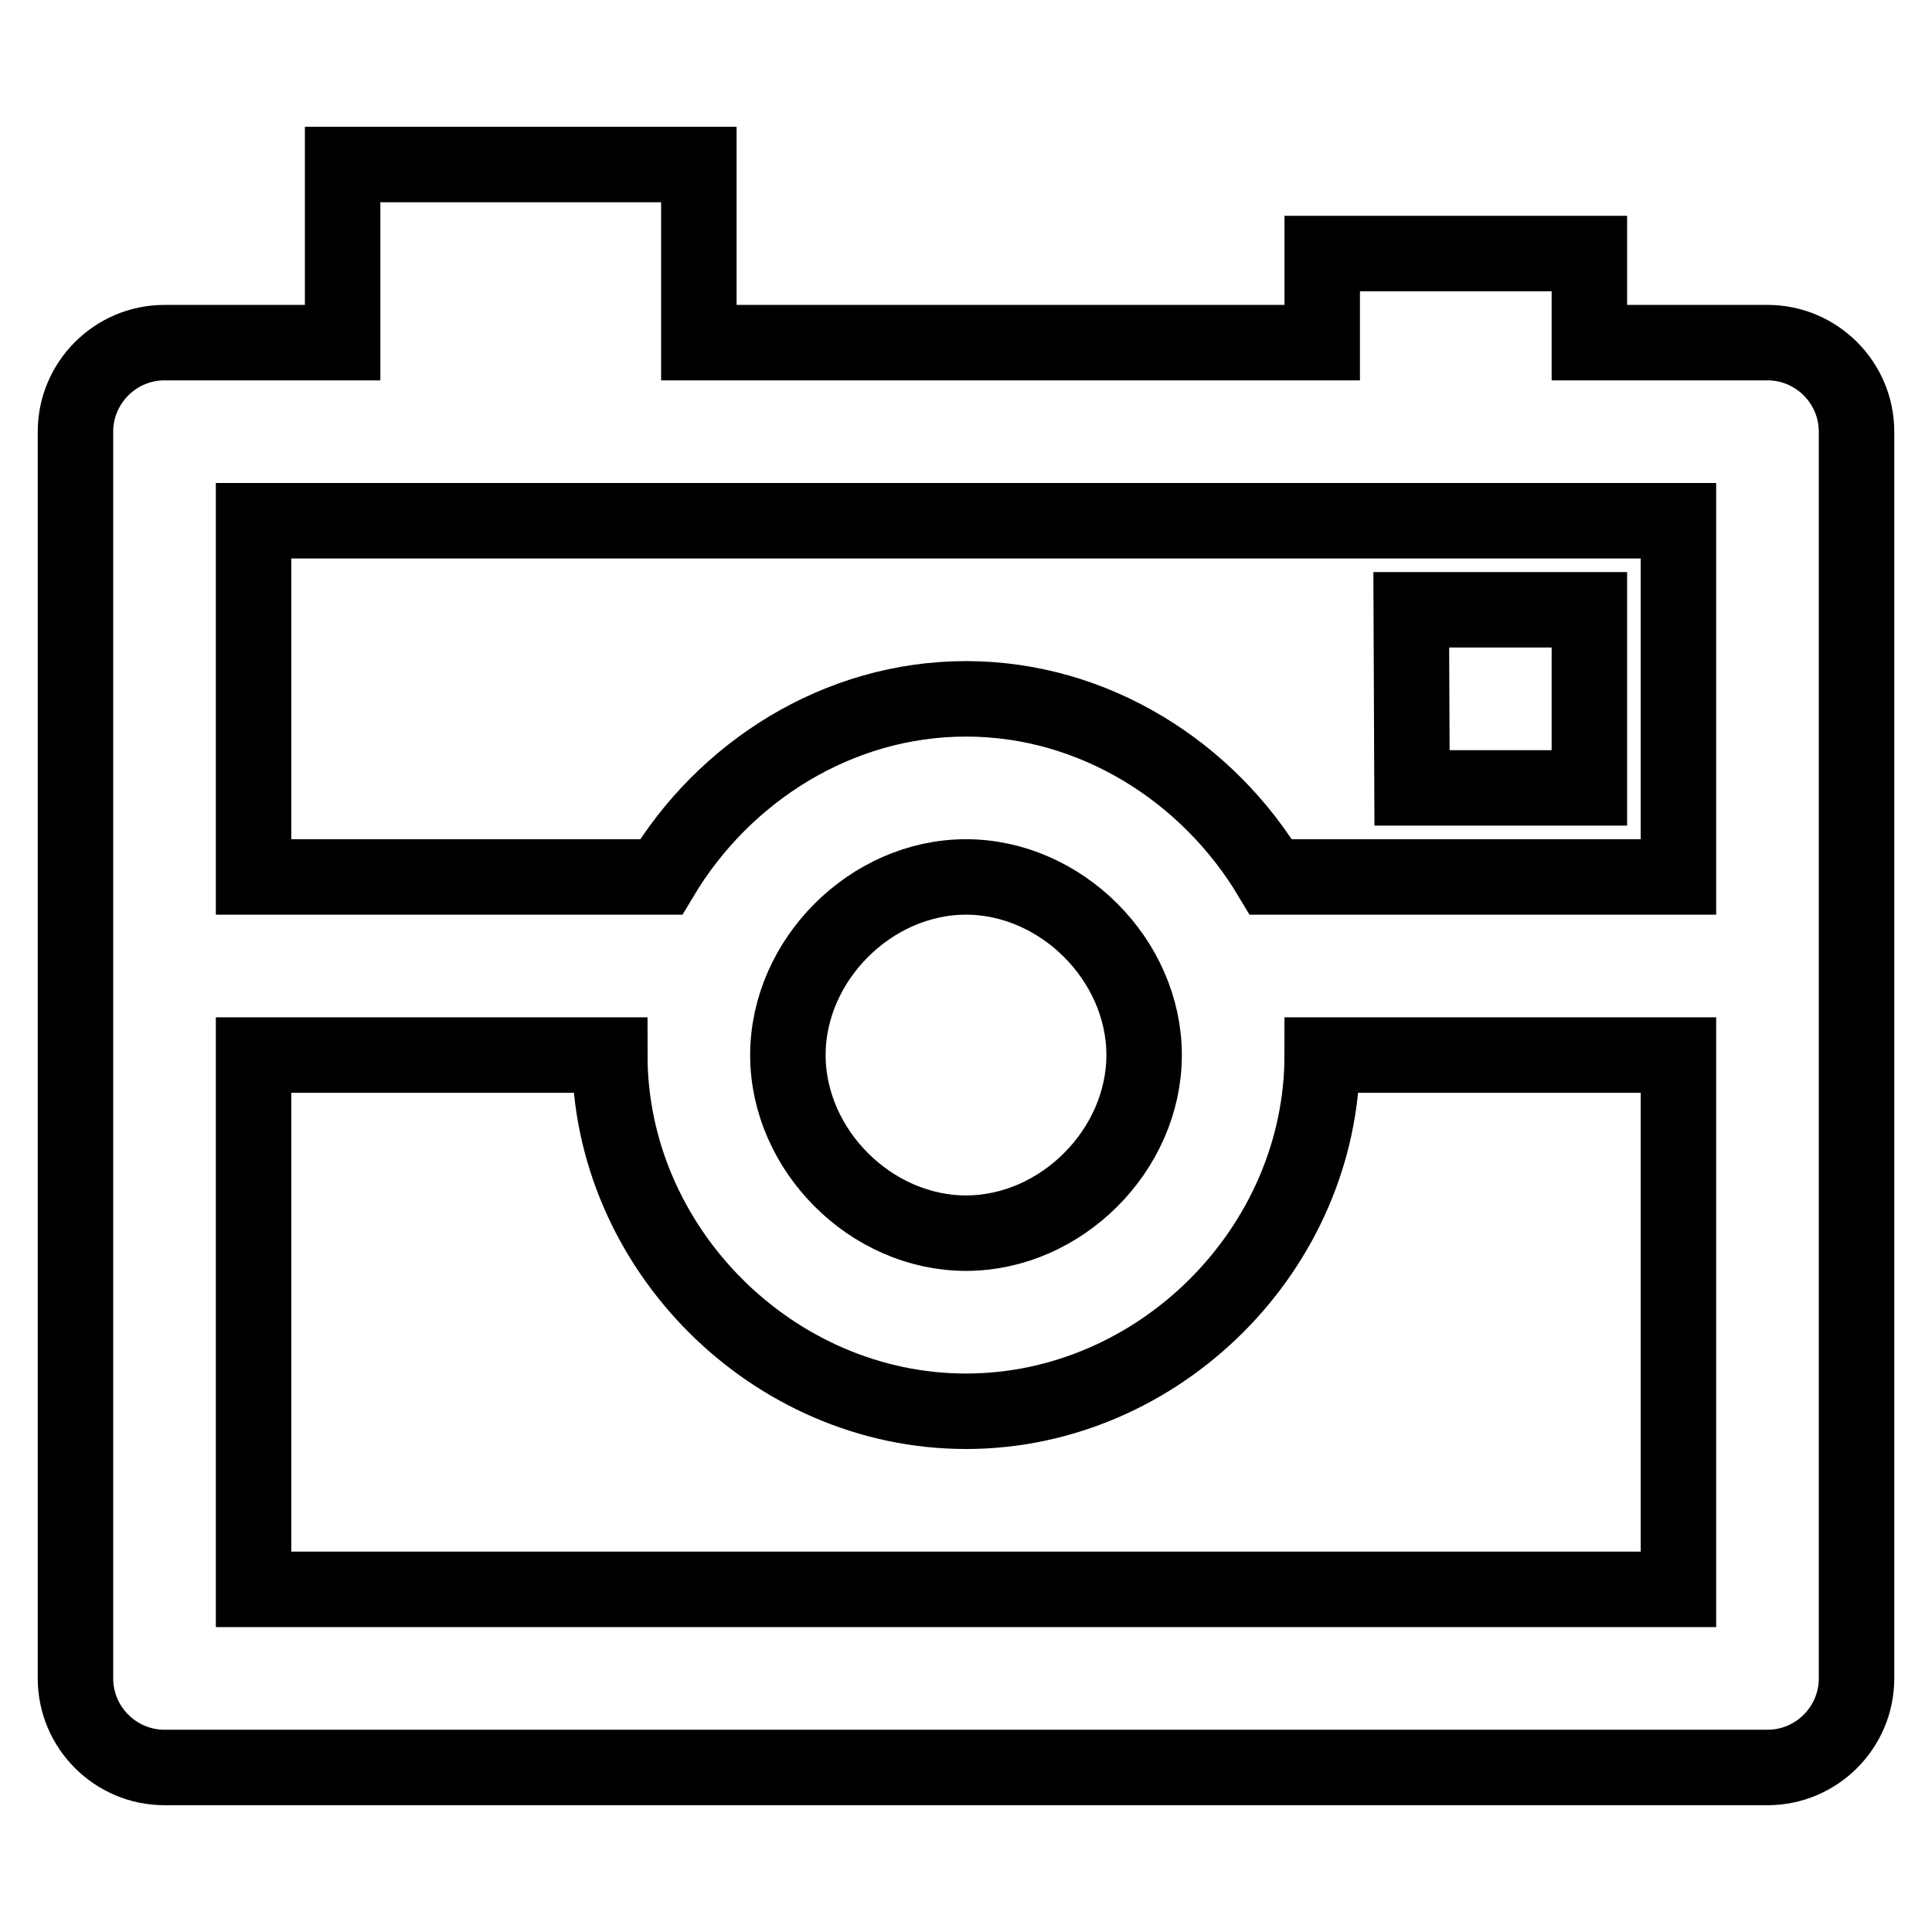 <?xml version="1.0" encoding="utf-8"?>
<!-- Svg Vector Icons : http://www.onlinewebfonts.com/icon -->
<!DOCTYPE svg PUBLIC "-//W3C//DTD SVG 1.1//EN" "http://www.w3.org/Graphics/SVG/1.1/DTD/svg11.dtd">
<svg version="1.1" xmlns="http://www.w3.org/2000/svg" xmlns:xlink="http://www.w3.org/1999/xlink" x="0px" y="0px" viewBox="0 0 256 256" enable-background="new 0 0 256 256" xml:space="preserve">
<g> <path stroke-width="10" fill-opacity="0" stroke="#000000"  d="M234.2,45.4h-23.6V33.6h-35.4v11.8H92.6V21.8H45.4v23.6H21.8c-6.5,0-11.8,5.3-11.8,11.8l0,0v165.2 c0,6.5,5.3,11.8,11.8,11.8l0,0h212.4c6.5,0,11.8-5.3,11.8-11.8l0,0V57.2C246,50.7,240.7,45.4,234.2,45.4L234.2,45.4z M222.4,210.6 H33.6v-70.8h47.2c0,25.6,21.6,47.2,47.2,47.2c25.6,0,47.2-21.6,47.2-47.2h47.2V210.6L222.4,210.6z M104.4,139.8 c0-12.6,11-23.6,23.6-23.6c12.6,0,23.6,11,23.6,23.6c0,12.6-11,23.6-23.6,23.6C115.4,163.4,104.4,152.4,104.4,139.8z M222.4,116.2 h-54c-8.3-13.9-23.4-23.6-40.4-23.6s-32.1,9.7-40.4,23.6h-54V69h188.8V116.2L222.4,116.2z"/> <path stroke-width="10" fill-opacity="0" stroke="#000000"  d="M210.6,104.4V80.8H187l0.1,23.6H210.6z"/></g>
</svg>